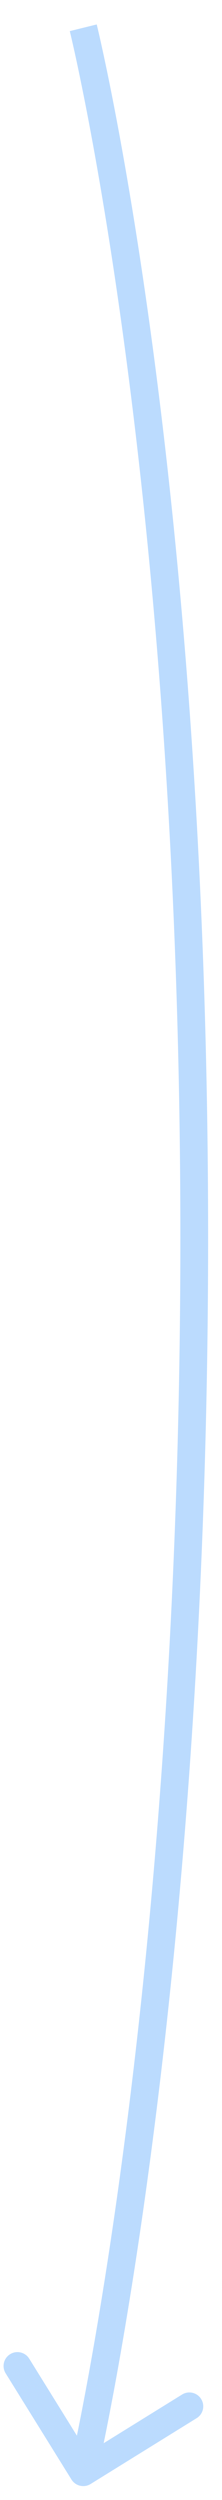<?xml version="1.0" encoding="UTF-8"?> <svg xmlns="http://www.w3.org/2000/svg" width="8" height="90" viewBox="0 0 8 90" fill="none"> <path d="M3.264 89.425C3.029 89.57 2.721 89.498 2.575 89.263L0.203 85.439C0.058 85.204 0.13 84.896 0.365 84.751C0.6 84.605 0.908 84.677 1.053 84.912L3.161 88.312L6.561 86.203C6.795 86.058 7.104 86.13 7.249 86.365C7.395 86.6 7.322 86.908 7.088 87.053L3.264 89.425ZM3 1C3.485 0.88 3.485 0.88 3.485 0.88C3.485 0.88 3.486 0.881 3.486 0.881C3.486 0.882 3.486 0.882 3.486 0.884C3.487 0.886 3.488 0.889 3.489 0.893C3.491 0.902 3.494 0.914 3.498 0.93C3.505 0.963 3.517 1.011 3.532 1.074C3.562 1.201 3.605 1.39 3.66 1.64C3.77 2.14 3.928 2.883 4.116 3.859C4.493 5.811 4.994 8.697 5.496 12.439C6.498 19.923 7.5 30.833 7.5 44.551H6.5C6.5 30.881 5.502 20.016 4.504 12.572C4.006 8.849 3.507 5.982 3.134 4.048C2.947 3.081 2.792 2.347 2.684 1.856C2.629 1.61 2.587 1.425 2.558 1.302C2.544 1.241 2.533 1.195 2.525 1.164C2.522 1.149 2.519 1.138 2.517 1.13C2.516 1.127 2.516 1.124 2.515 1.122C2.515 1.121 2.515 1.121 2.515 1.12C2.515 1.12 2.515 1.12 2.515 1.12C2.515 1.12 2.515 1.12 3 1ZM7.5 44.551C7.5 58.269 6.498 69.403 5.496 77.11C4.995 80.964 4.493 83.962 4.117 85.997C3.928 87.015 3.771 87.793 3.661 88.316C3.606 88.578 3.563 88.777 3.533 88.91C3.518 88.977 3.507 89.028 3.499 89.062C3.495 89.079 3.492 89.091 3.49 89.1C3.489 89.105 3.488 89.108 3.488 89.11C3.487 89.112 3.487 89.112 3.487 89.113C3.487 89.113 3.487 89.114 3.487 89.114C3.487 89.114 3.487 89.114 3 89C2.513 88.886 2.513 88.886 2.513 88.886C2.513 88.886 2.513 88.886 2.513 88.885C2.513 88.885 2.514 88.884 2.514 88.883C2.514 88.882 2.515 88.879 2.516 88.875C2.518 88.867 2.52 88.855 2.524 88.839C2.531 88.807 2.542 88.758 2.557 88.693C2.586 88.563 2.628 88.369 2.683 88.111C2.791 87.594 2.947 86.825 3.133 85.815C3.507 83.796 4.005 80.816 4.504 76.981C5.502 69.311 6.5 58.221 6.5 44.551H7.5Z" fill="#BBDBFE"></path> </svg> 